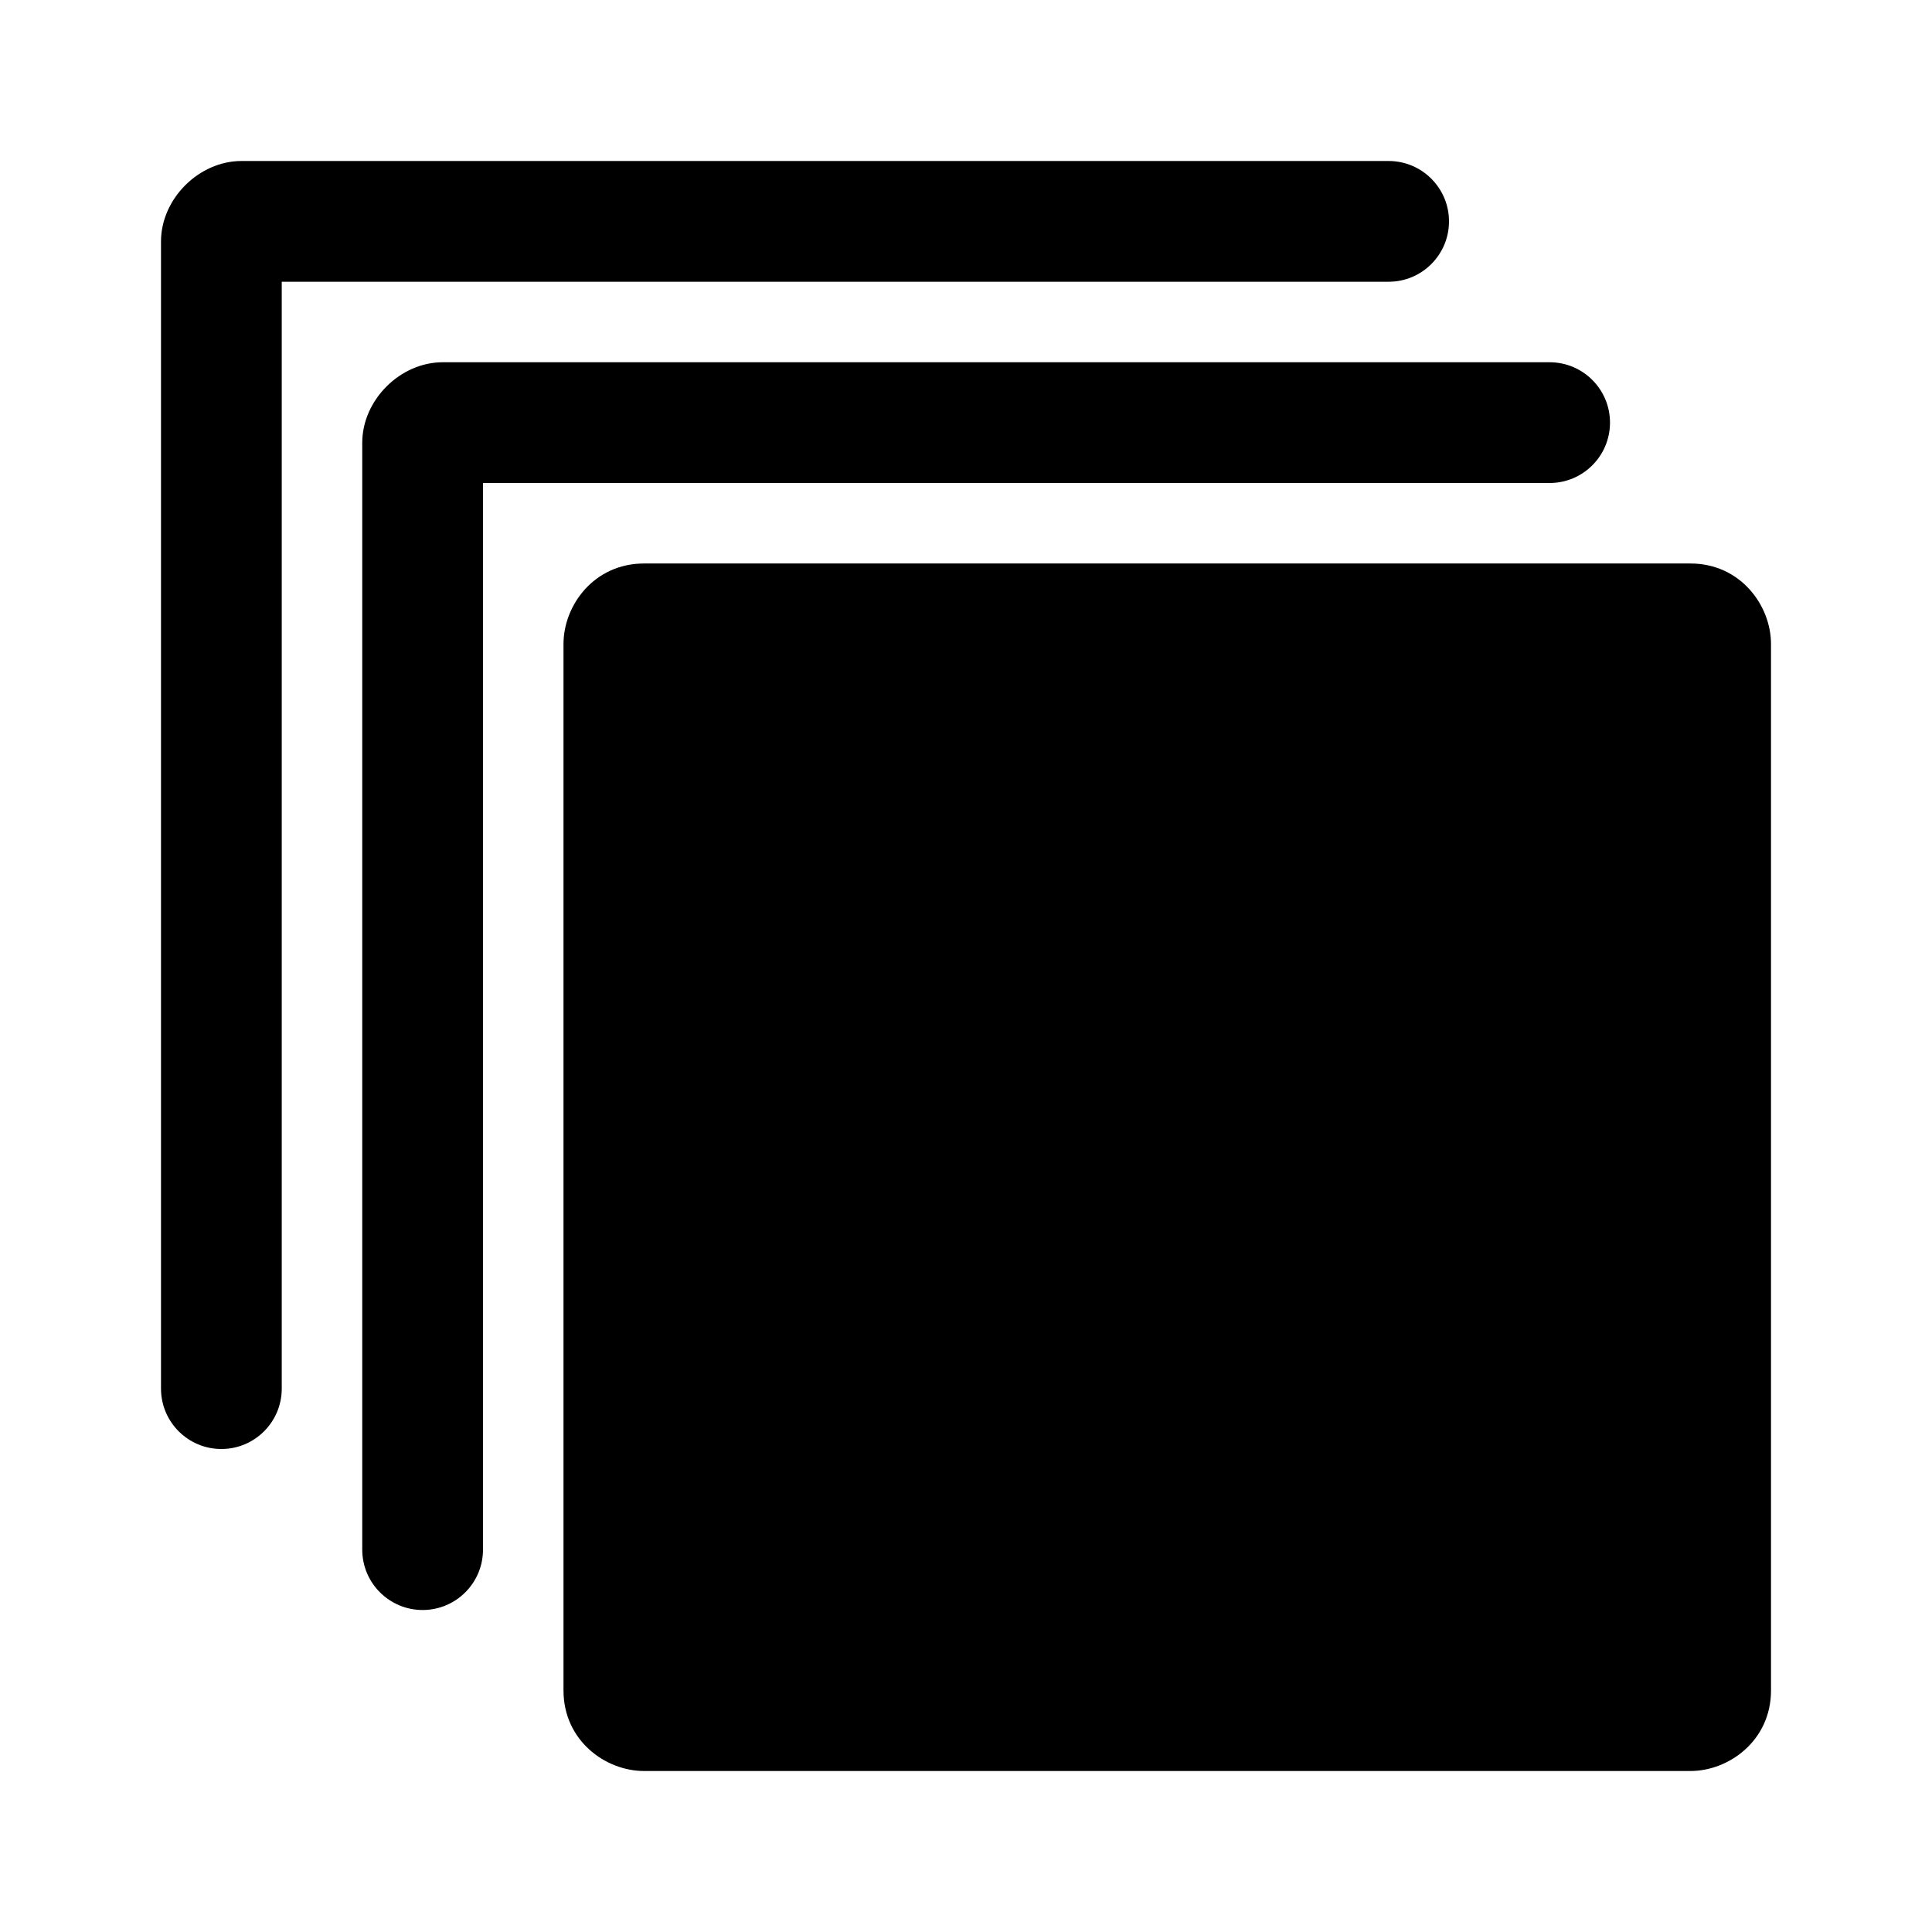 <svg xmlns="http://www.w3.org/2000/svg" clip-rule="evenodd" fill-rule="evenodd" stroke-linejoin="round" stroke-miterlimit="2" viewBox="0 0 24 24"><path d="m22 8c0-.478-.379-1-1-1h-13c-.62 0-1 .519-1 1v13c0 .621.52 1 1 1h13c.478 0 1-.379 1-1zm-16-2h13.25c.414 0 .75-.336.75-.75s-.336-.75-.75-.75h-13.75c-.53 0-1 .47-1 1v13.75c0 .414.336.75.75.75s.75-.336.75-.75zm-2.5-2.5h13.75c.414 0 .75-.336.75-.75s-.336-.75-.75-.75h-14.25c-.53 0-1 .47-1 1v14.25c0 .414.336.75.75.75s.75-.336.75-.75z" fill-rule="nonzero"></path></svg>